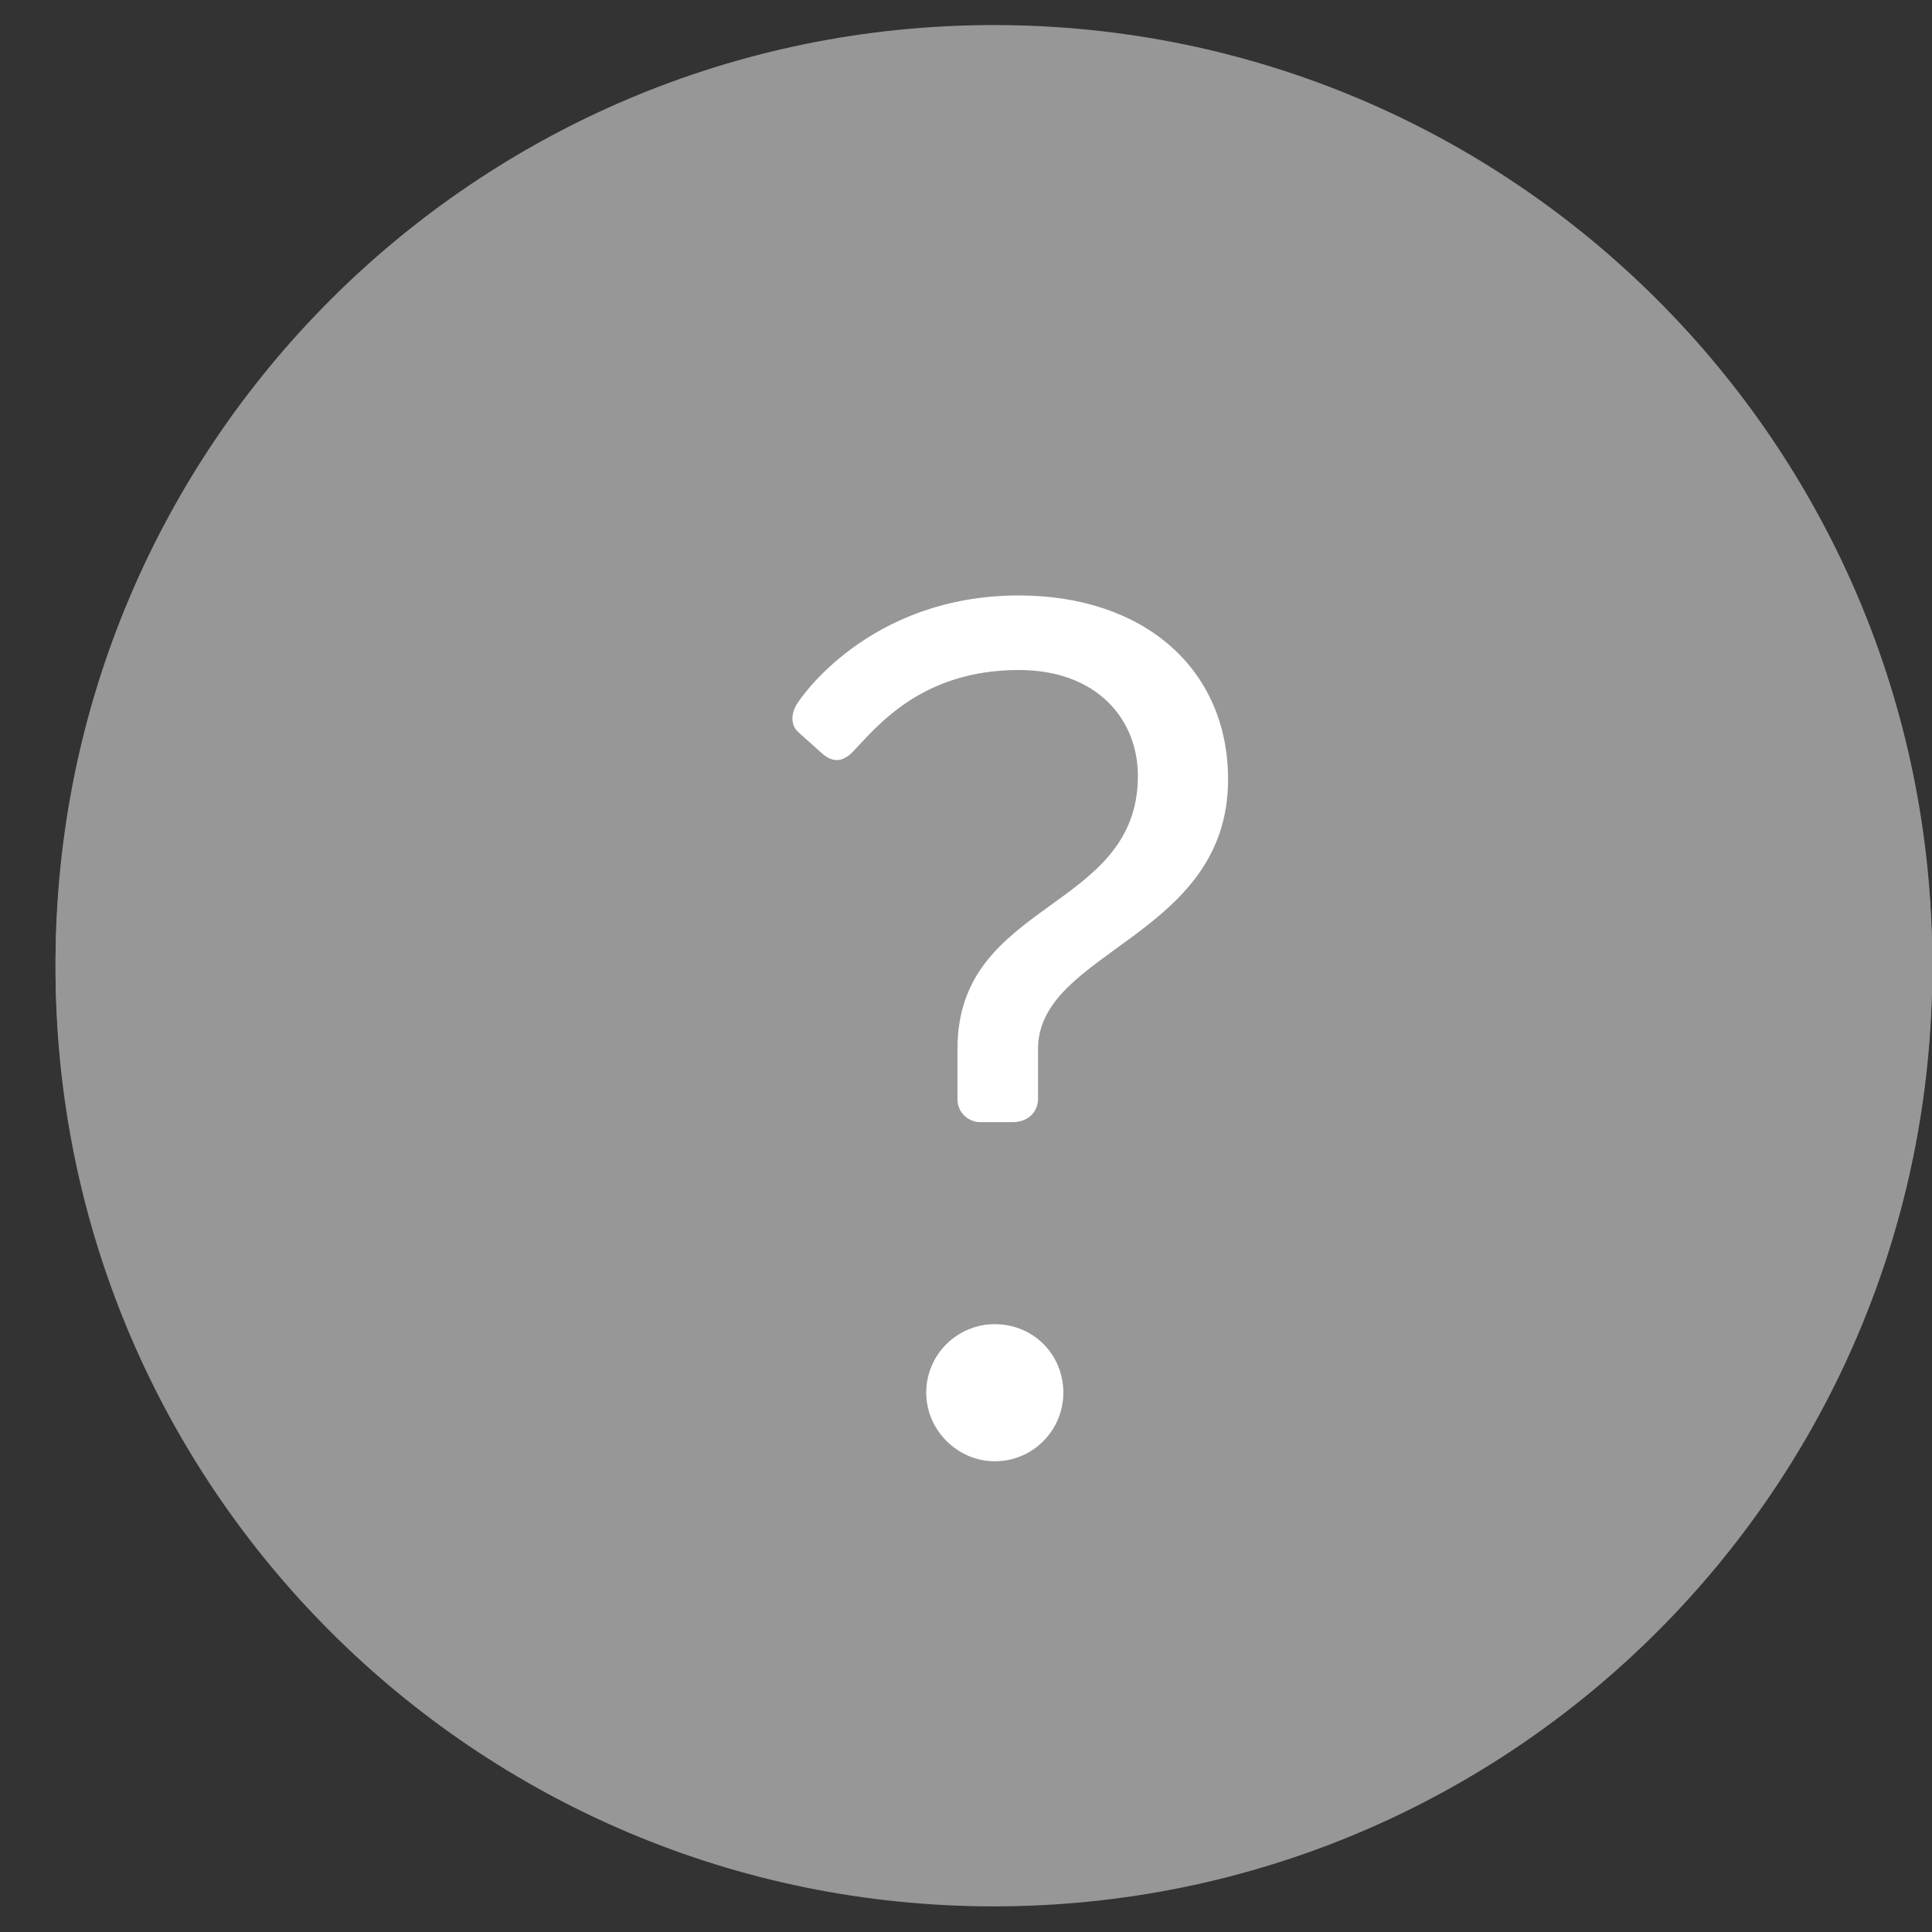 <svg width="34" height="34" viewBox="0 0 34 34" fill="none" xmlns="http://www.w3.org/2000/svg">
<rect x="0" y="0" width="34" height="34" fill="#333333" stroke="none"/>
<path d="M34.005 16.955C34.005 7.835 26.611 0.441 17.491 0.441C8.37 0.441 0.977 7.835 0.977 16.955C0.977 26.076 8.37 33.469 17.491 33.469C26.611 33.469 34.005 26.076 34.005 16.955Z" fill="#979797"/>
<path fill-rule="evenodd" clip-rule="evenodd" d="M34.005 17.035C34.005 26.156 26.612 33.549 17.491 33.549C8.37 33.549 0.977 26.156 0.977 17.035C0.977 7.914 8.37 0.521 17.491 0.521C26.612 0.521 34.005 7.914 34.005 17.035ZM11.068 23.457C10.914 23.302 10.827 23.092 10.827 22.873C10.827 22.654 10.914 22.445 11.068 22.29L16.323 17.035L11.068 11.78C10.918 11.624 10.835 11.416 10.837 11.199C10.839 10.983 10.925 10.775 11.079 10.622C11.232 10.469 11.439 10.383 11.655 10.381C11.872 10.379 12.08 10.462 12.236 10.612L17.491 15.867L22.746 10.612C22.901 10.462 23.11 10.379 23.326 10.381C23.543 10.383 23.75 10.469 23.903 10.622C24.056 10.775 24.143 10.983 24.145 11.199C24.147 11.416 24.064 11.624 23.913 11.78L18.658 17.035L23.913 22.29C24.064 22.445 24.147 22.654 24.145 22.87C24.143 23.087 24.056 23.294 23.903 23.447C23.75 23.6 23.543 23.687 23.326 23.689C23.11 23.691 22.901 23.608 22.746 23.457L17.491 18.202L12.236 23.457C12.081 23.612 11.871 23.699 11.652 23.699C11.433 23.699 11.223 23.612 11.068 23.457Z" fill="#979797"/>
<path d="M17.252 19.748C17.041 19.748 16.85 19.579 16.85 19.346V18.457C16.85 15.833 20.025 16.045 20.025 13.654C20.025 12.659 19.305 11.791 17.93 11.791C16.215 11.791 15.432 12.786 15.009 13.23C14.819 13.421 14.649 13.421 14.459 13.252L14.057 12.892C13.888 12.744 13.93 12.511 14.057 12.342C14.057 12.342 15.263 10.479 17.93 10.479C20.13 10.479 21.612 11.77 21.612 13.717C21.612 16.489 18.268 16.722 18.268 18.457V19.325C18.268 19.621 18.035 19.748 17.824 19.748H17.252ZM16.3 24.51C16.3 23.833 16.85 23.303 17.506 23.303C18.183 23.303 18.713 23.833 18.713 24.51C18.713 25.166 18.183 25.716 17.506 25.716C16.85 25.716 16.3 25.166 16.3 24.51Z" fill="white"/>
</svg>
